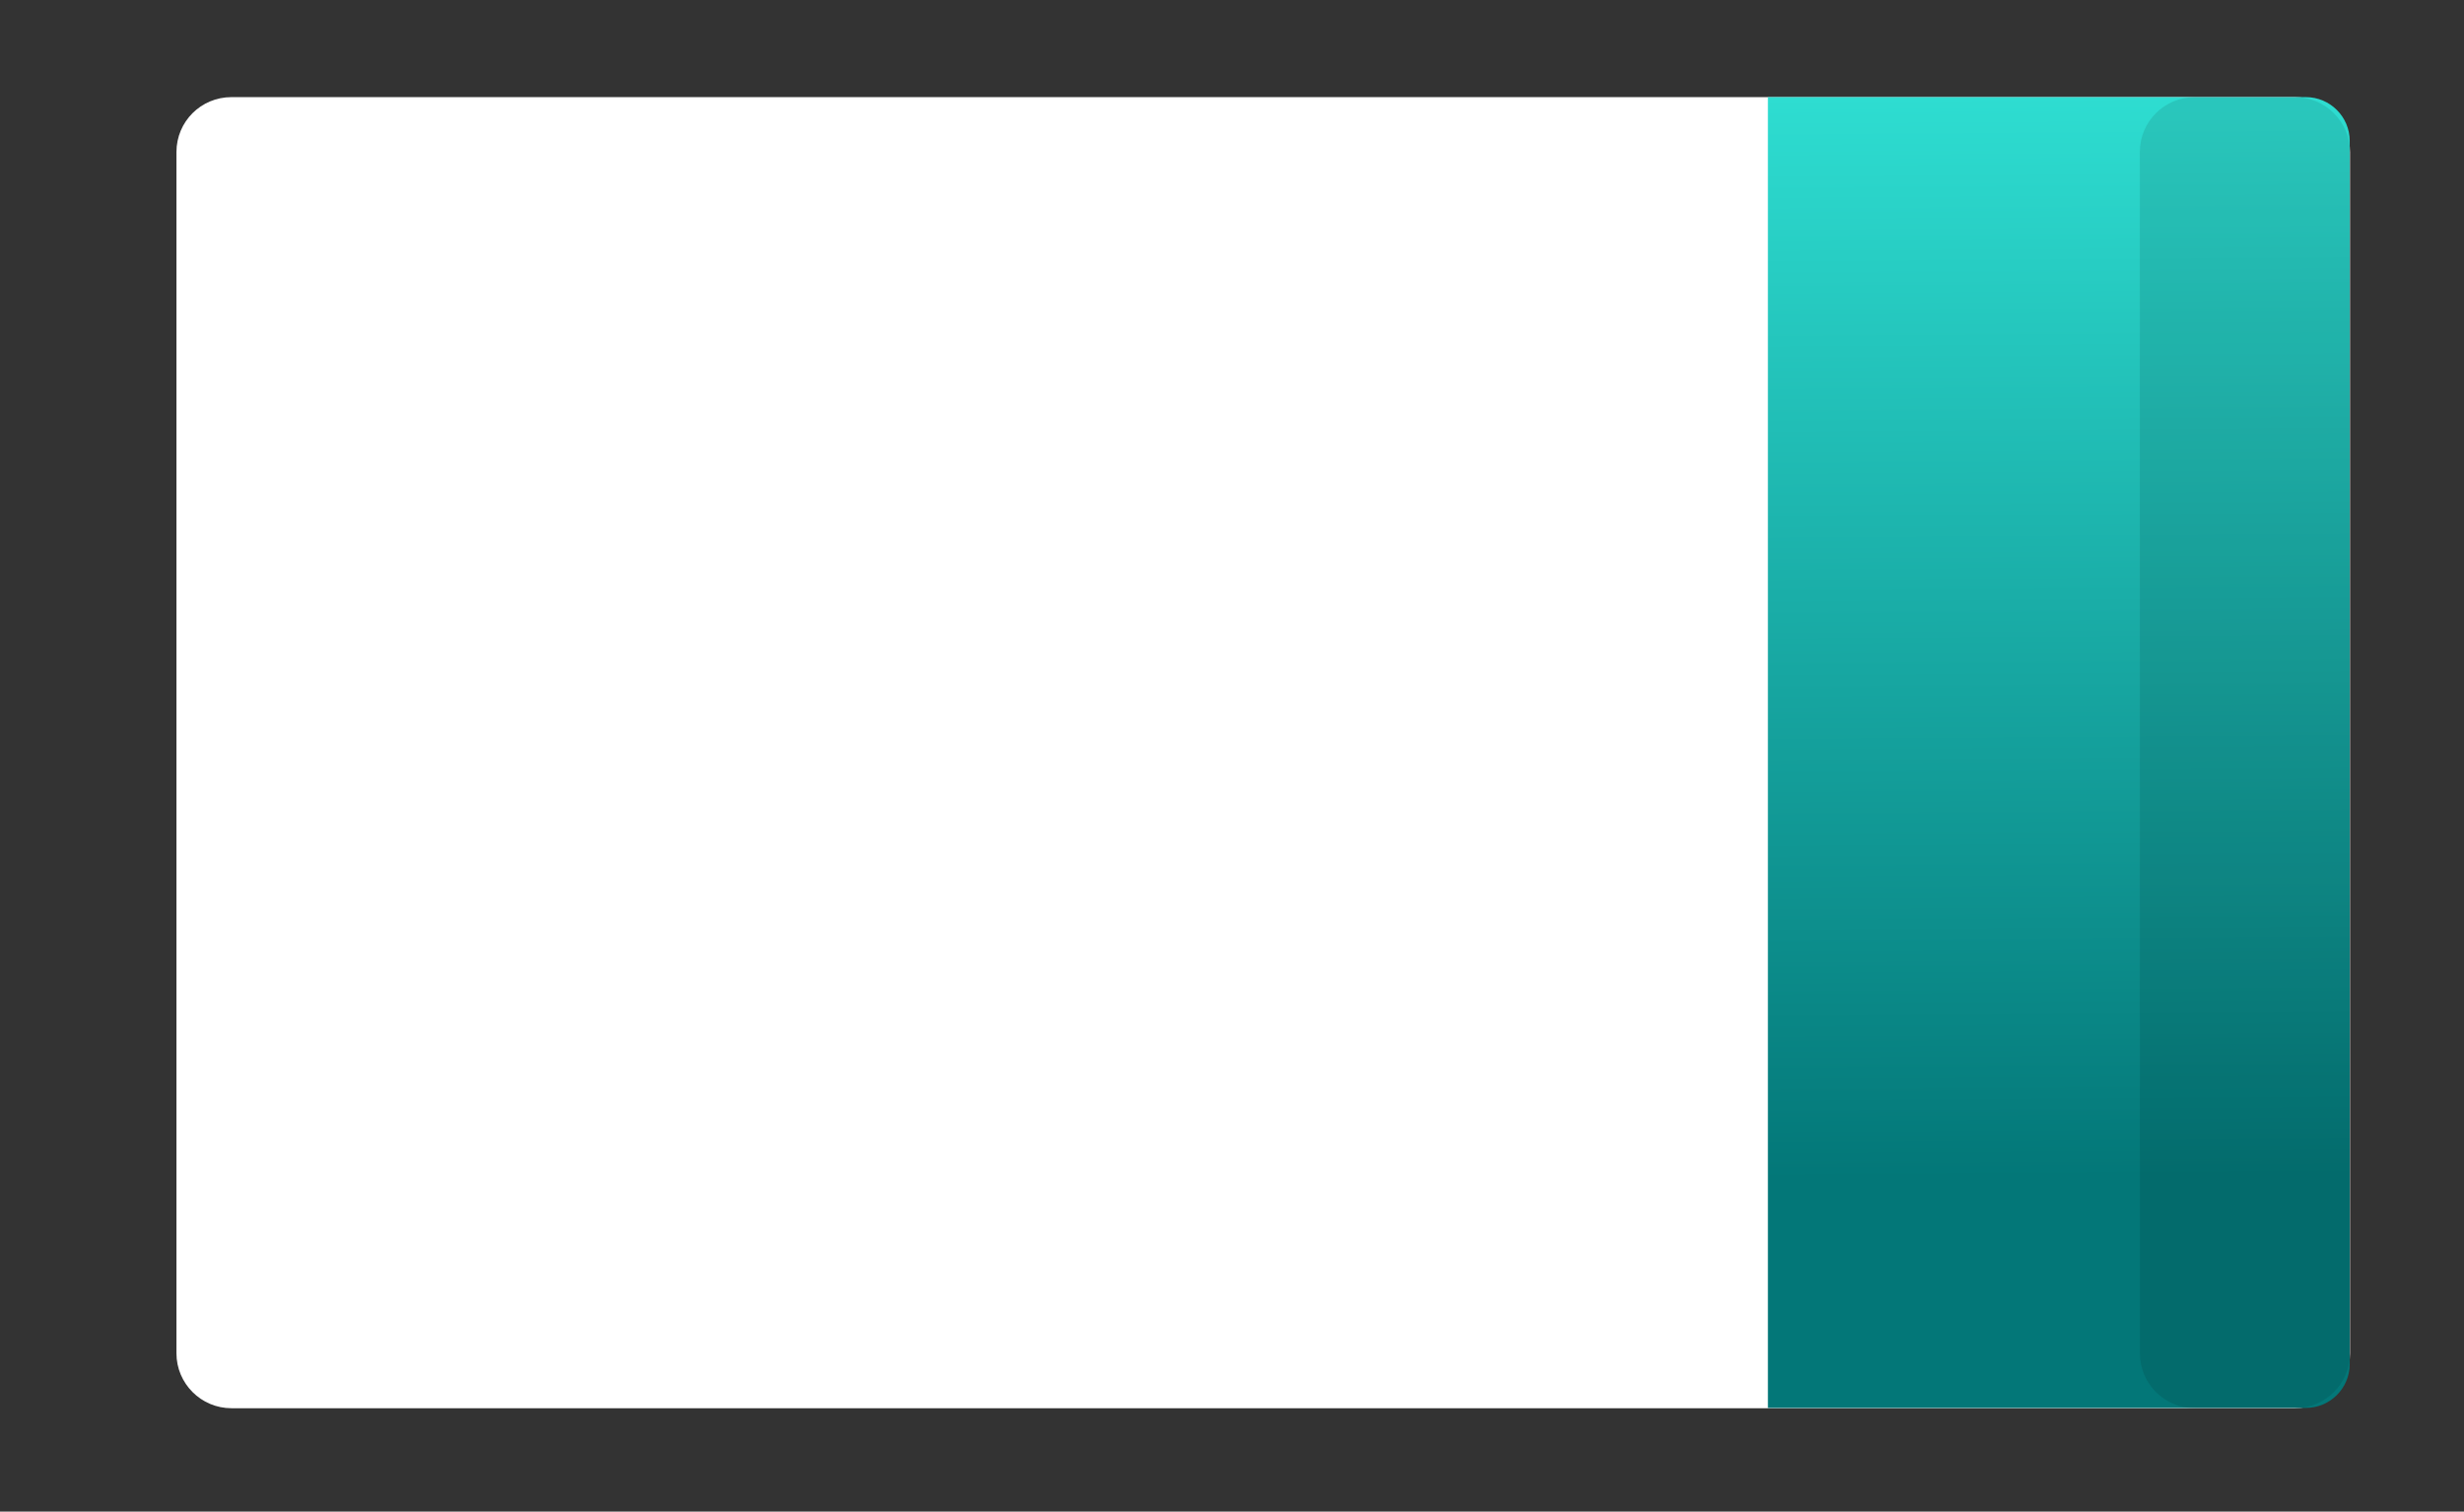 <?xml version="1.0" encoding="utf-8"?>
<!-- Generator: Adobe Illustrator 25.2.1, SVG Export Plug-In . SVG Version: 6.00 Build 0)  -->
<svg version="1.1" id="Layer_1" xmlns="http://www.w3.org/2000/svg" xmlns:xlink="http://www.w3.org/1999/xlink" x="0px" y="0px"
	 viewBox="0 0 789 484" style="enable-background:new 0 0 789 484;" xml:space="preserve">
<rect x="0" y="0" width="789" height="484" fill="#333333" stroke="none"/>
<style type="text/css">
	.st0{fill:#FFFFFF;}
	.st1{fill:url(#SVGID_1_);}
	.st2{fill-opacity:0.1;}
</style>
<g>
	<path class="st0" d="M74.1,31.1h660.8c9.7,0,17.6,7.9,17.6,17.6v384.6c0,9.7-7.9,17.6-17.6,17.6H74.1c-9.7,0-17.6-7.9-17.6-17.6
		V48.7C56.5,38.9,64.4,31.1,74.1,31.1z"/>
</g>
<linearGradient id="SVGID_1_" gradientUnits="userSpaceOnUse" x1="657.734" y1="-726.461" x2="660.151" y2="-1073.156" gradientTransform="matrix(1 0 0 -1 0 -696)">
	<stop  offset="0" style="stop-color:#2EDDD1"/>
	<stop  offset="1" style="stop-color:#037778"/>
</linearGradient>
<path class="st1" d="M566.1,31.1h172.3c7.7,0,14,6.3,14,14v391.7c0,7.7-6.3,14-14,14H566.1V31.1z"/>
<path class="st2" d="M702.8,31.1h32.1c9.7,0,17.6,7.9,17.6,17.6v384.6c0,9.7-7.9,17.6-17.6,17.6h-32.1c-9.7,0-17.6-7.9-17.6-17.6
	V48.7C685.2,38.9,693.1,31.1,702.8,31.1z"/>
</svg>
